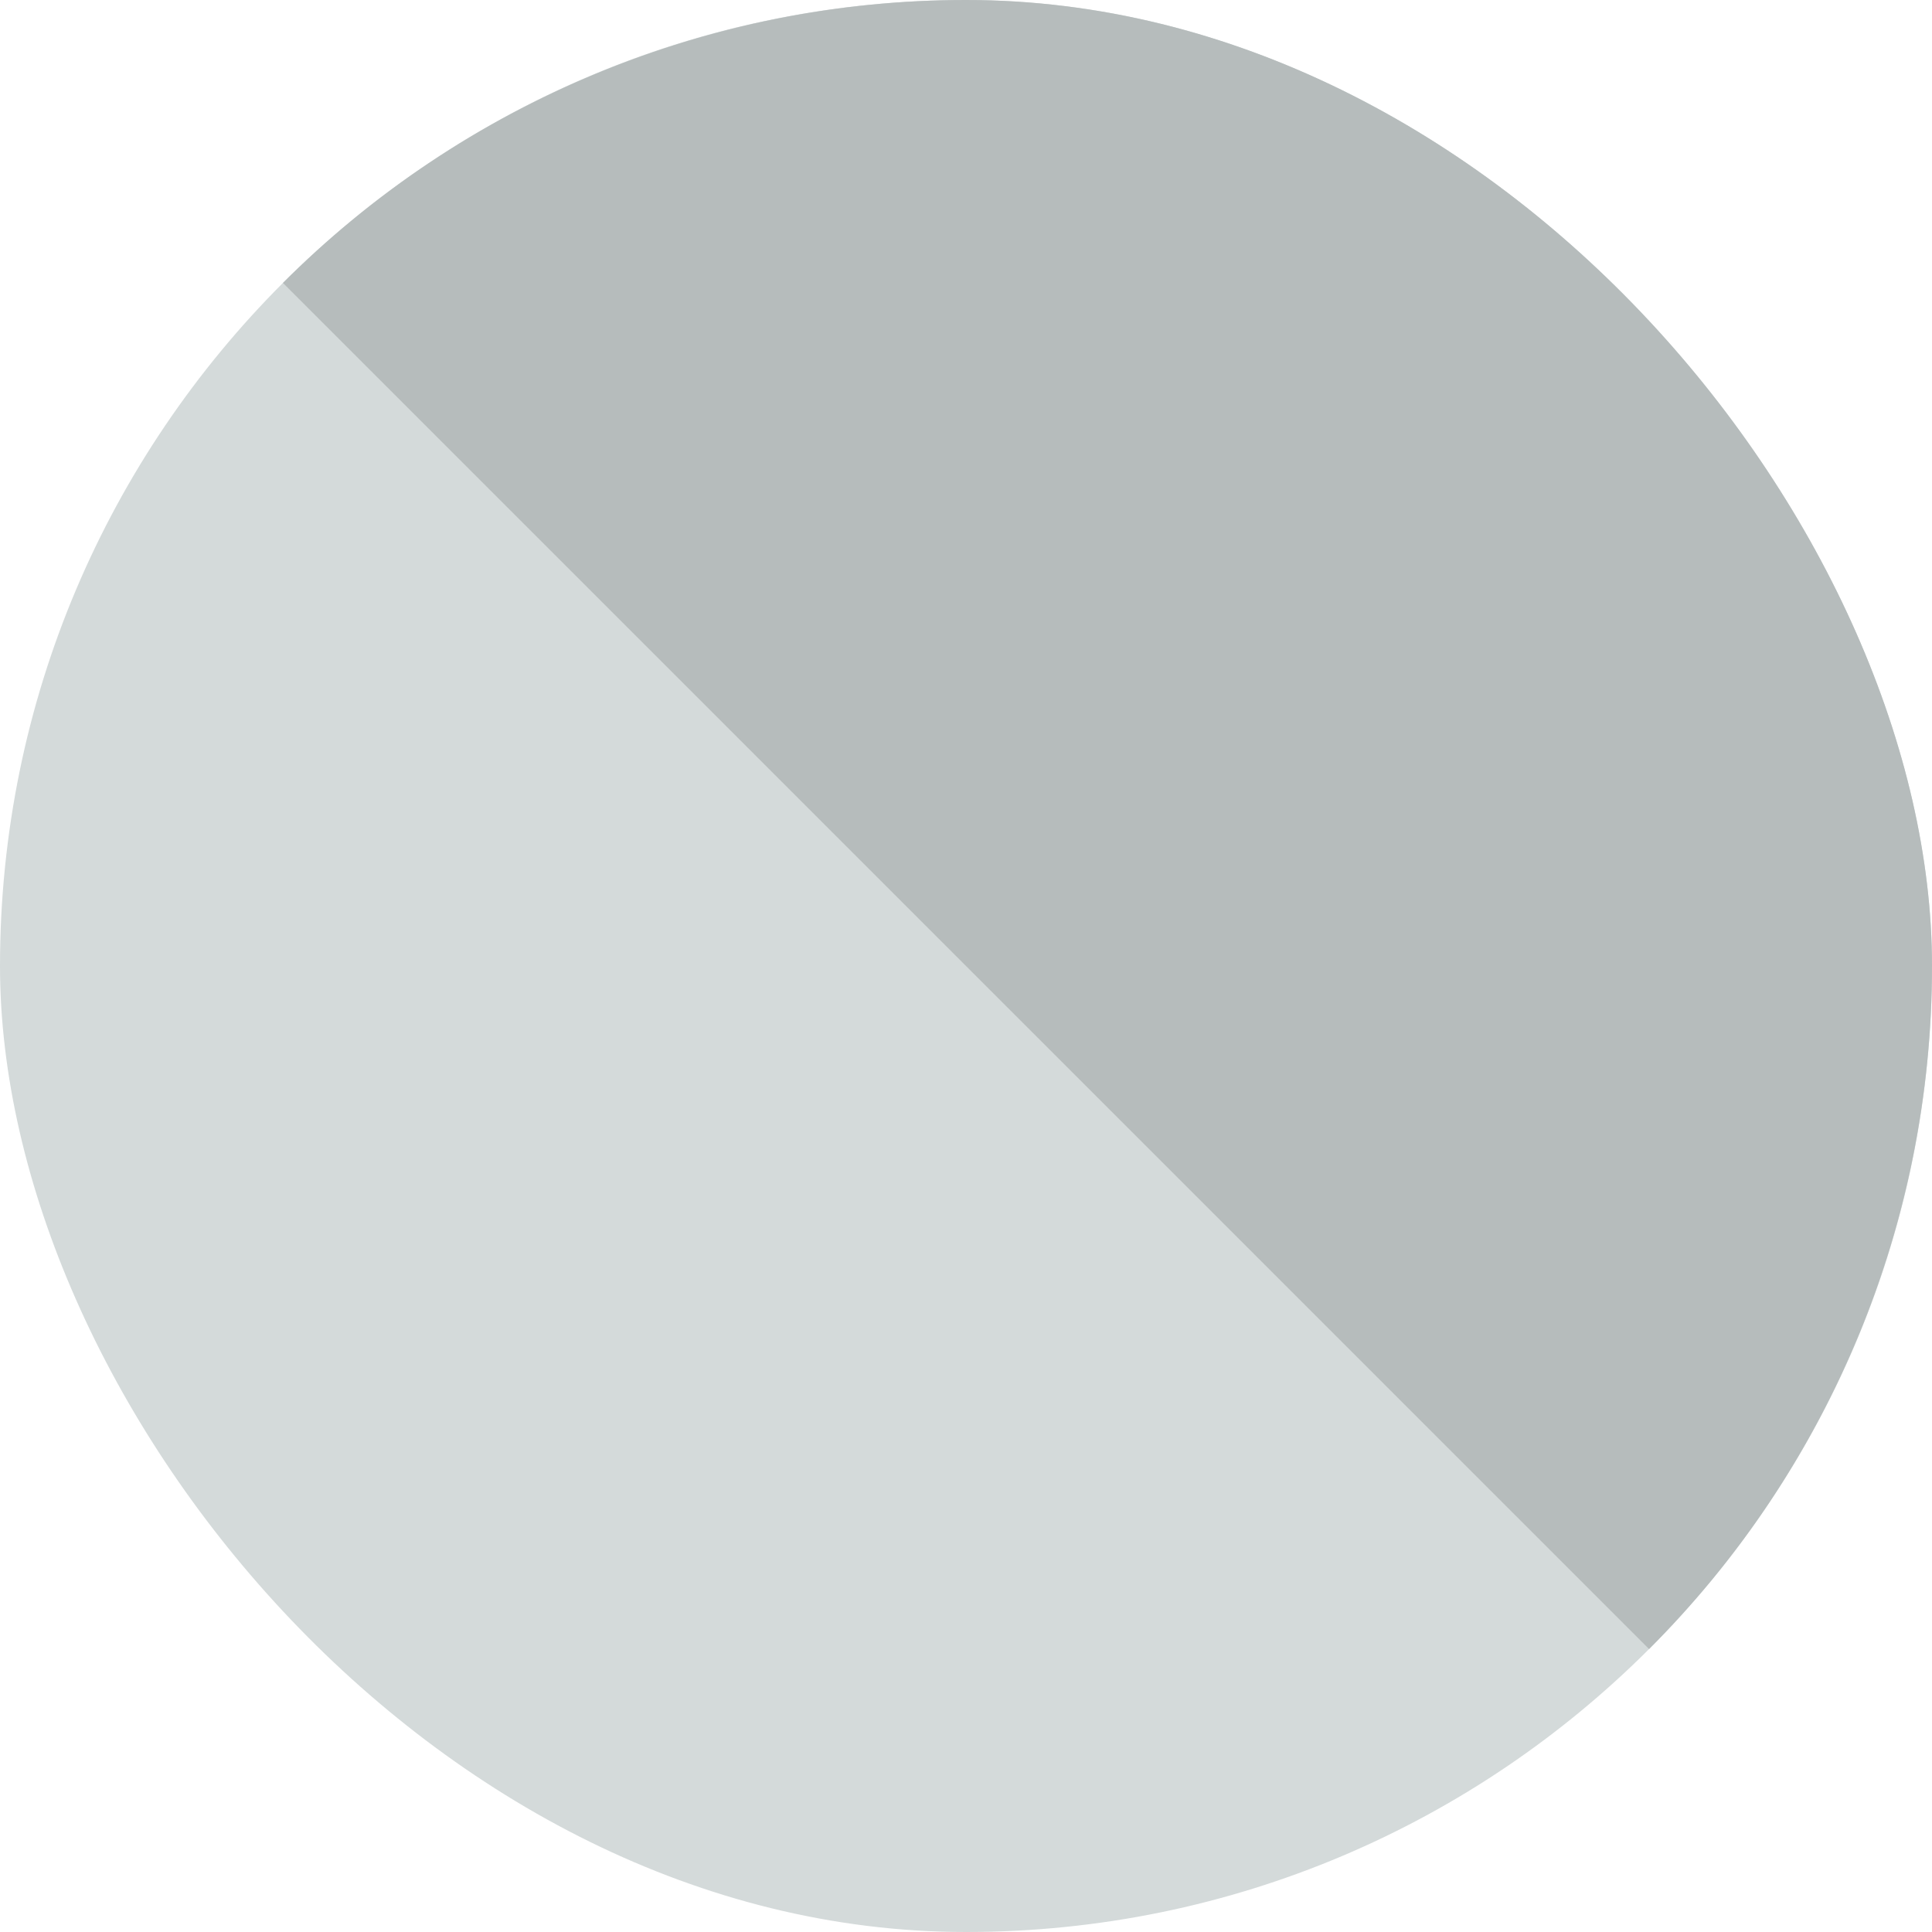 <?xml version="1.0" encoding="UTF-8"?>
<svg xmlns="http://www.w3.org/2000/svg" width="30" height="30" viewBox="0 0 30 30" fill="none">
  <g clip-path="url(#clip0_1499_152749)">
    <rect width="30" height="30" rx="15" fill="#D4DADA"></rect>
    <path d="M4.393 4.393C7.206 1.58 11.022 -6.80464e-05 15 -6.80464e-05C18.978 -6.80464e-05 22.794 1.58 25.607 4.393C28.42 7.206 30 11.022 30 15C30 18.978 28.42 22.794 25.607 25.607L15 15L4.393 4.393Z" fill="#B6BCBC"></path>
  </g>
  <defs>
    <clipPath id="clip0_1499_152749">
      <rect width="30" height="30" rx="15" fill="white"></rect>
    </clipPath>
  </defs>
</svg>
